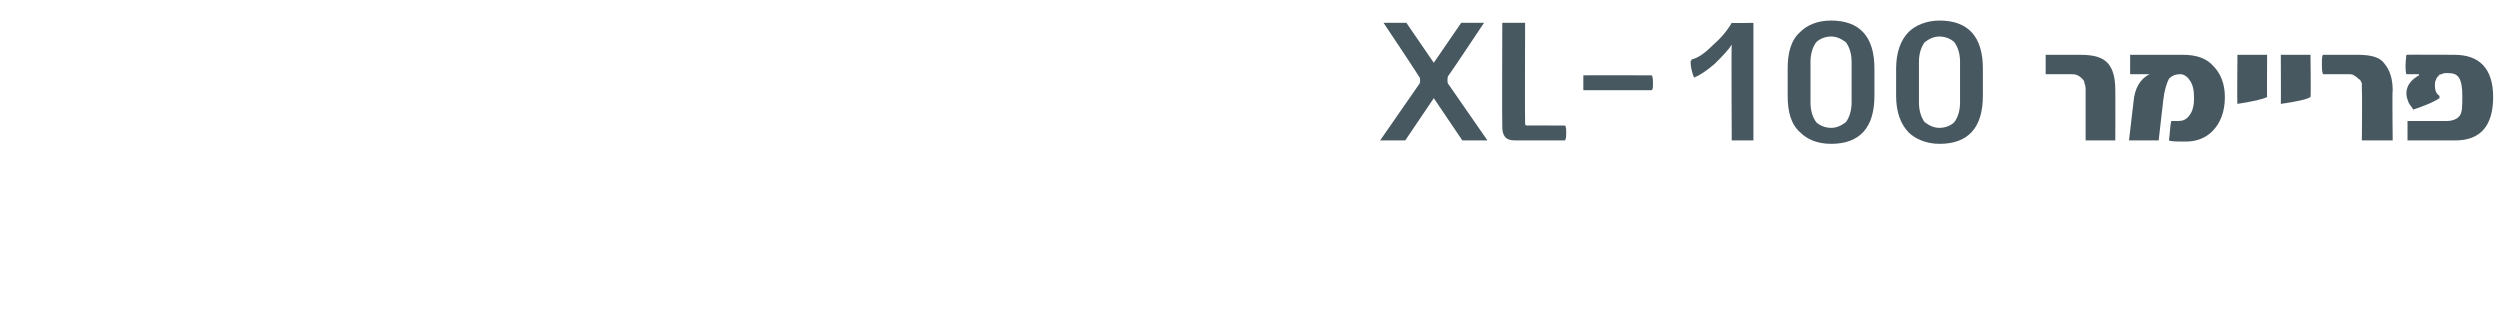 <?xml version="1.0" standalone="no"?><!DOCTYPE svg PUBLIC "-//W3C//DTD SVG 1.1//EN" "http://www.w3.org/Graphics/SVG/1.1/DTD/svg11.dtd"><svg xmlns="http://www.w3.org/2000/svg" version="1.1" width="219px" height="27.5px" viewBox="0 0 219 27.5"><desc>XL-100</desc><defs/><g id="Polygon48179"><path d="m130.3 12.3h-2.2l-2.5-3.7l-2.5 3.7h-2.2l3.4-4.9c.1-.1.1-.2.1-.4c0-.1 0-.2-.1-.3c.01-.04-3.1-4.7-3.1-4.7h2l2.4 3.5L128 2h2s-3.07 4.61-3.1 4.6c-.1.1-.1.3-.1.4c0 .2 0 .3.1.4l3.4 4.9zm6.8-1.3c.1.1.1.4.1.7c0 .2 0 .4-.1.6h-4.4c-.8 0-1.1-.4-1.1-1.2c-.03-.02 0-9.1 0-9.1h2s-.03 8.78 0 8.8c0 .1 0 .2.2.2c-.04-.02 3.3 0 3.3 0c0 0 .02-.02 0 0zm7.6-4.4c.1.2.1.4.1.8c0 .2 0 .4-.1.5h-6V6.6c.02-.02 6 0 6 0c0 0 .03-.02 0 0zm8.9 5.7h-1.9s-.04-8.4 0-8.4c-.3.5-.8 1-1.5 1.7c-.7.6-1.3 1-1.8 1.2c-.2-.5-.3-1-.3-1.3v-.1c0-.1.1-.1.1-.2c.5-.1 1.1-.5 1.8-1.2c.7-.6 1.3-1.3 1.7-2c-.04.04 1.9 0 1.9 0v10.3zm10.6-3.9c0 2.8-1.3 4.2-3.8 4.2c-1.2 0-2.1-.4-2.7-1c-.8-.7-1.1-1.8-1.1-3.2V6c0-1.4.3-2.5 1.1-3.2c.6-.6 1.5-1 2.7-1c2.5 0 3.8 1.4 3.8 4.2v2.4zm-2.5 2.3c.3-.4.5-1 .5-1.7V5.4c0-.7-.2-1.3-.5-1.7c-.4-.3-.8-.5-1.3-.5c-.5 0-1 .2-1.3.5c-.3.4-.5 1-.5 1.7v3.6c0 .7.2 1.3.5 1.7c.3.3.8.5 1.3.5c.5 0 .9-.2 1.3-.5zm12-2.3c0 2.8-1.3 4.2-3.8 4.2c-1.1 0-2.1-.4-2.7-1c-.7-.7-1.1-1.8-1.1-3.2V6c0-1.4.4-2.5 1.1-3.2c.6-.6 1.6-1 2.7-1c2.5 0 3.8 1.4 3.8 4.2v2.4zm-2.5 2.3c.3-.4.5-1 .5-1.7V5.4c0-.7-.2-1.3-.5-1.7c-.3-.3-.8-.5-1.3-.5c-.5 0-.9.2-1.3.5c-.3.4-.5 1-.5 1.7v3.6c0 .7.2 1.3.5 1.7c.4.3.8.5 1.3.5c.5 0 1-.2 1.3-.5zm14.1 1.6h-2.6V8c0-.3 0-.5-.1-.7c0-.2-.1-.3-.2-.4c-.1-.1-.2-.2-.4-.3c-.2-.1-.4-.1-.6-.1h-2.2V4.8h3c1.2 0 2 .2 2.5.8c.4.5.6 1.2.6 2.3c.02.03 0 4.4 0 4.4zm8.6-6.5c.6.6 1 1.5 1 2.7c0 1.3-.4 2.3-1.1 3c-.6.6-1.4.9-2.3.9c-.8 0-1.3 0-1.5-.1c.1-.7.1-1.3.2-1.7h.6c.4 0 .7-.1 1-.5c.3-.4.4-.9.4-1.5c0-.7-.1-1.2-.4-1.6c-.2-.3-.5-.5-.8-.5c-.4 0-.7.1-1 .4c-.2.4-.4 1-.5 1.9l-.4 3.5h-2.6l.4-3.4c.1-1.2.6-2 1.4-2.4h-1.7V4.8h4.6c1.2 0 2.1.3 2.7 1zm4.7 2.7c-.4.2-1.3.4-2.6.6c-.04.05 0-4.3 0-4.3h2.6s-.02 3.73 0 3.7zm3.8 0c-.3.2-1.2.4-2.6.6c.02.05 0-4.3 0-4.3h2.6s.05 3.73 0 3.7zm7.2 3.8h-2.7s.04-4.29 0-4.3v-.7c-.1-.2-.1-.3-.3-.4c-.1-.1-.2-.2-.4-.3c-.1-.1-.3-.1-.6-.1h-2.1c-.1-.2-.1-.5-.1-.9c0-.4 0-.7.1-.8h3c1.2 0 2 .2 2.4.8c.4.5.7 1.2.7 2.3c-.05.03 0 4.4 0 4.4zm5.4-7.5c2.2 0 3.4 1.2 3.4 3.7c0 2.5-1.1 3.8-3.3 3.8h-4.2v-1.7h3.4c.6 0 1-.2 1.2-.5c.2-.3.2-.9.2-1.7c0-.8-.1-1.3-.3-1.6c-.2-.3-.5-.4-1-.4c-.2 0-.4 0-.5.1c-.2 0-.3.1-.3.2c-.1 0-.2.2-.2.3c-.1.1-.1.3-.1.5c0 .4.1.7.4.9v.2c-.3.2-.7.4-1.2.6c-.5.2-.8.3-1.1.4c-.1-.2-.3-.4-.4-.6c-.1-.3-.2-.5-.2-.8c0-.7.4-1.2 1.1-1.6v-.1h-1.1c-.1-.3-.1-.9 0-1.7c0-.02 4.2 0 4.2 0c0 0-.03-.02 0 0z" stroke="none" fill="#485861"/></g></svg>